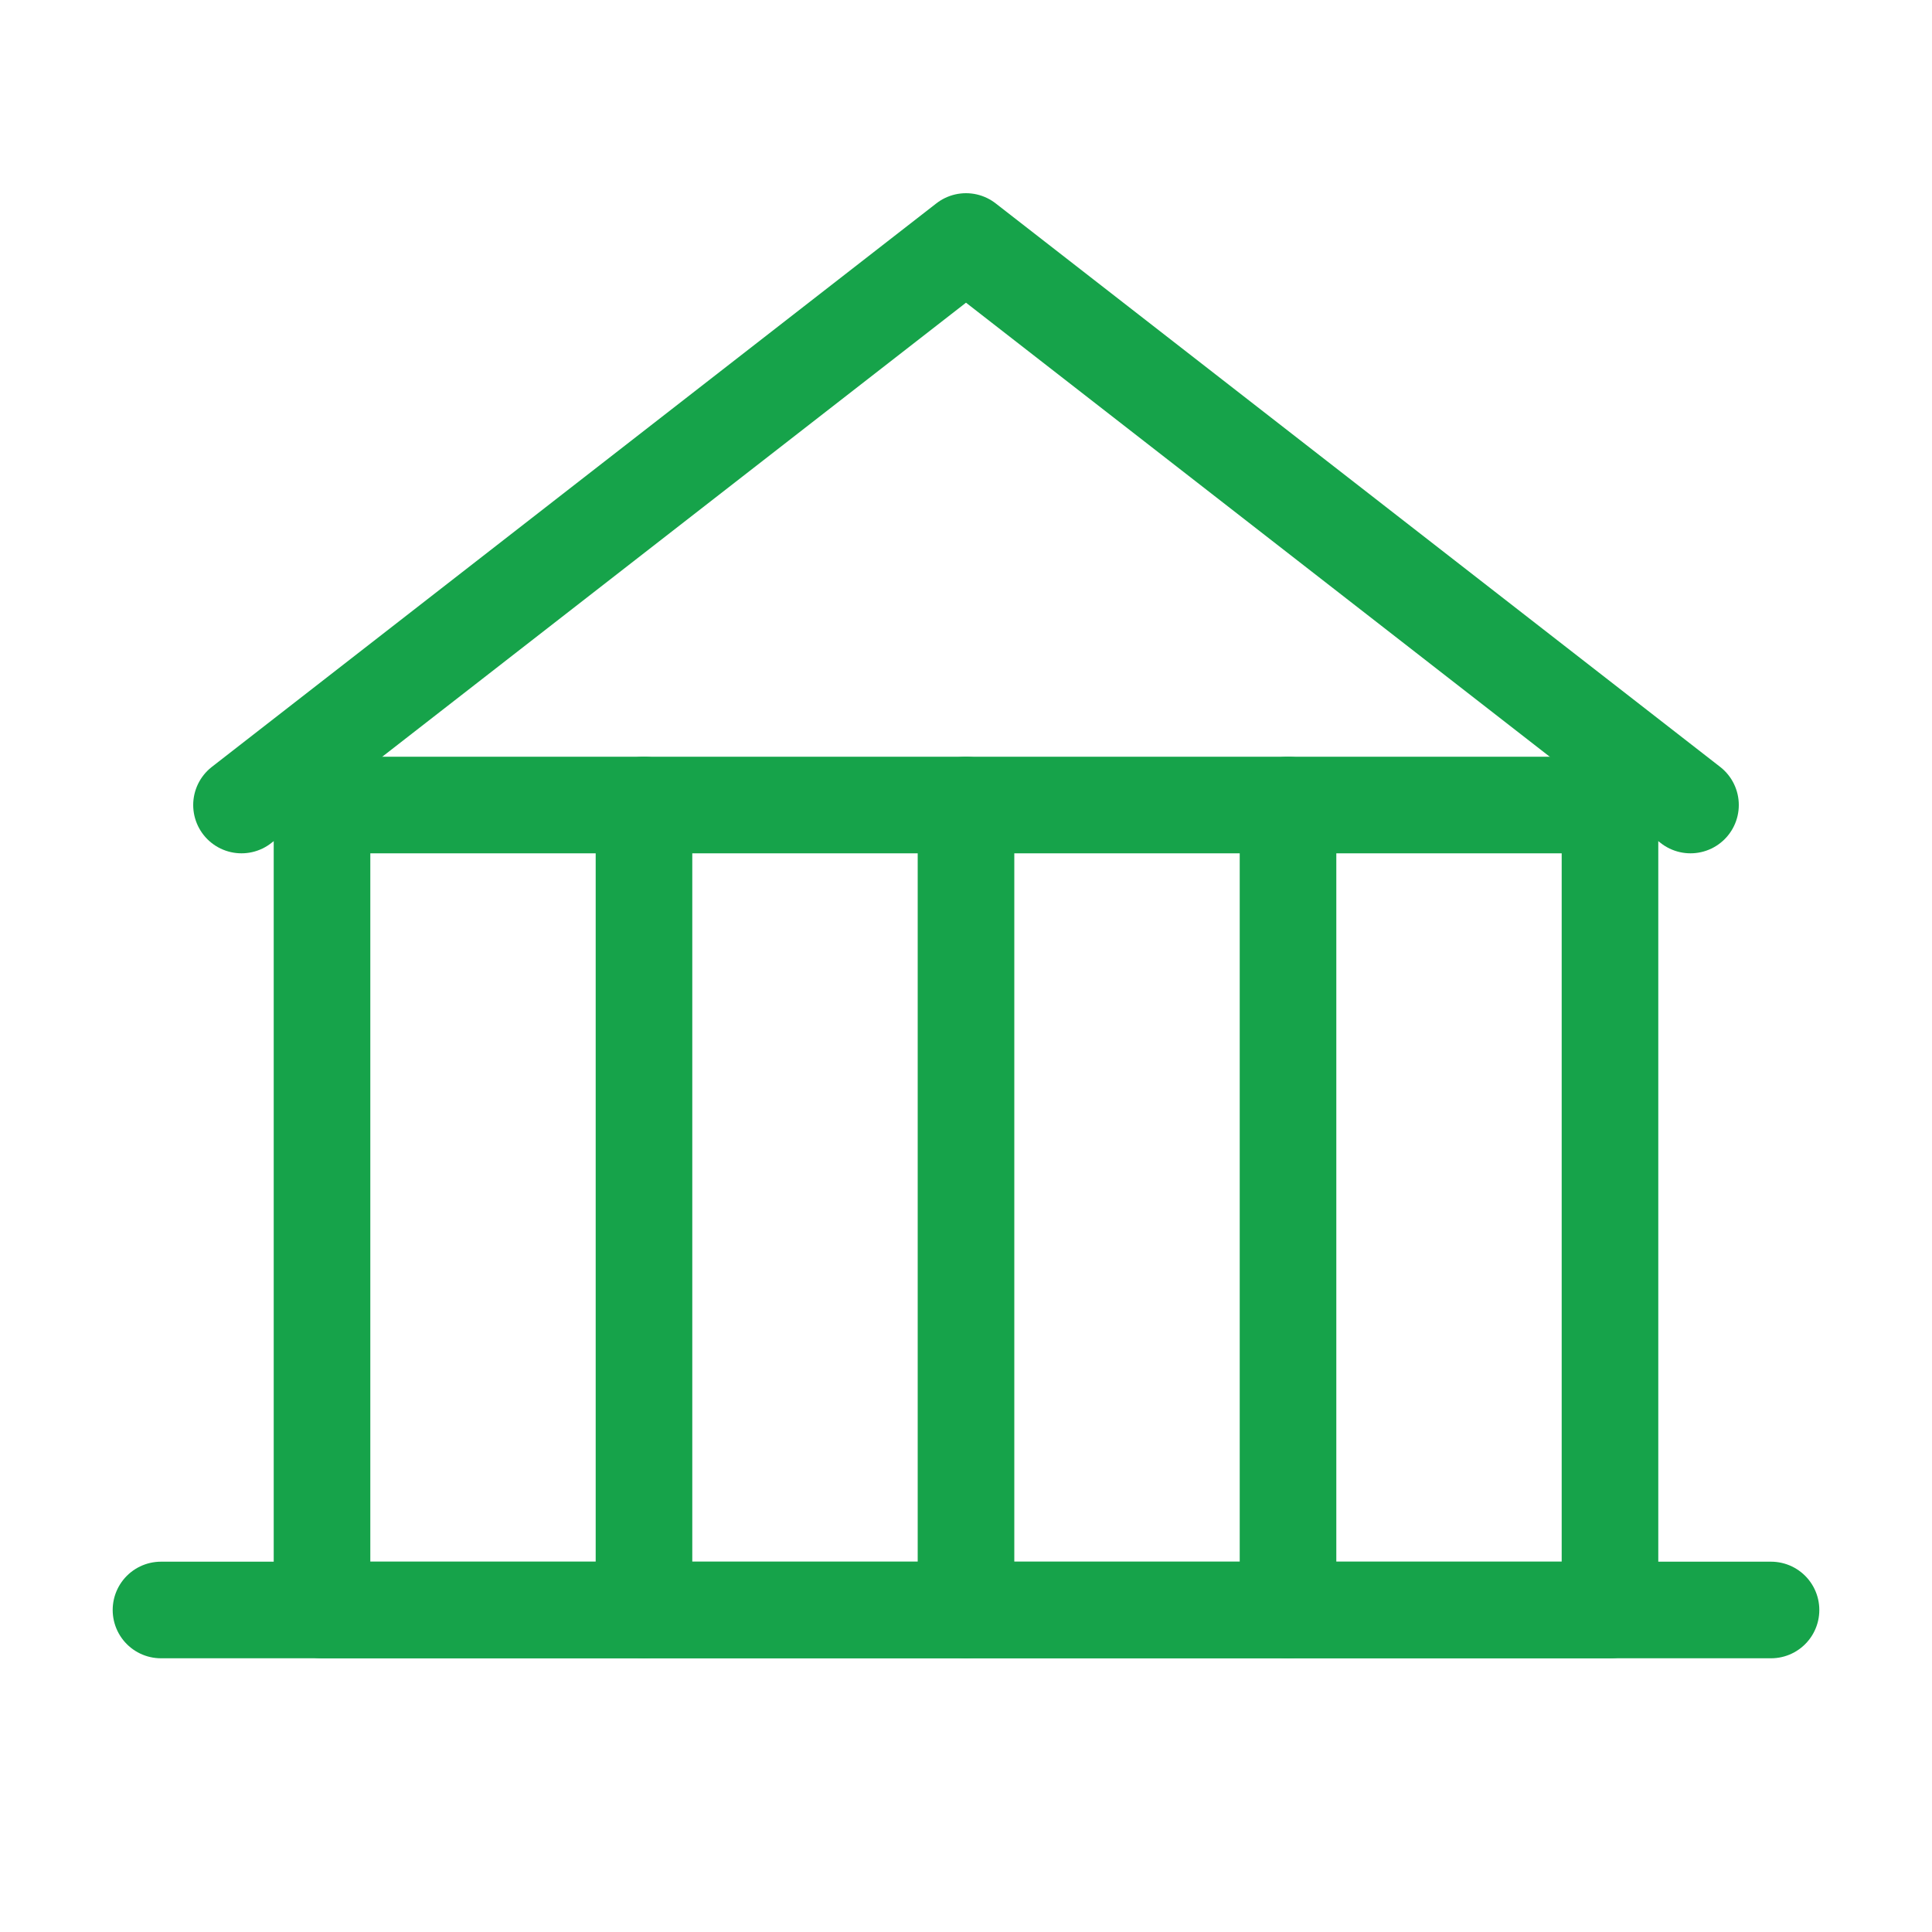 <svg width="40" height="40" viewBox="0 0 40 40" fill="none" xmlns="http://www.w3.org/2000/svg">
<path d="M5 16.667L20 5L35 16.667" stroke="#16A34A" stroke-width="2" stroke-linecap="round" stroke-linejoin="round"/>
<path d="M6.667 16.667H33.333V33.333H6.667V16.667Z" stroke="#16A34A" stroke-width="2" stroke-linecap="round" stroke-linejoin="round"/>
<path d="M13.333 16.667V33.333" stroke="#16A34A" stroke-width="2" stroke-linecap="round" stroke-linejoin="round"/>
<path d="M20 16.667V33.333" stroke="#16A34A" stroke-width="2" stroke-linecap="round" stroke-linejoin="round"/>
<path d="M26.667 16.667V33.333" stroke="#16A34A" stroke-width="2" stroke-linecap="round" stroke-linejoin="round"/>
<path d="M3.333 33.333H36.667" stroke="#16A34A" stroke-width="2" stroke-linecap="round" stroke-linejoin="round"/>
</svg>
